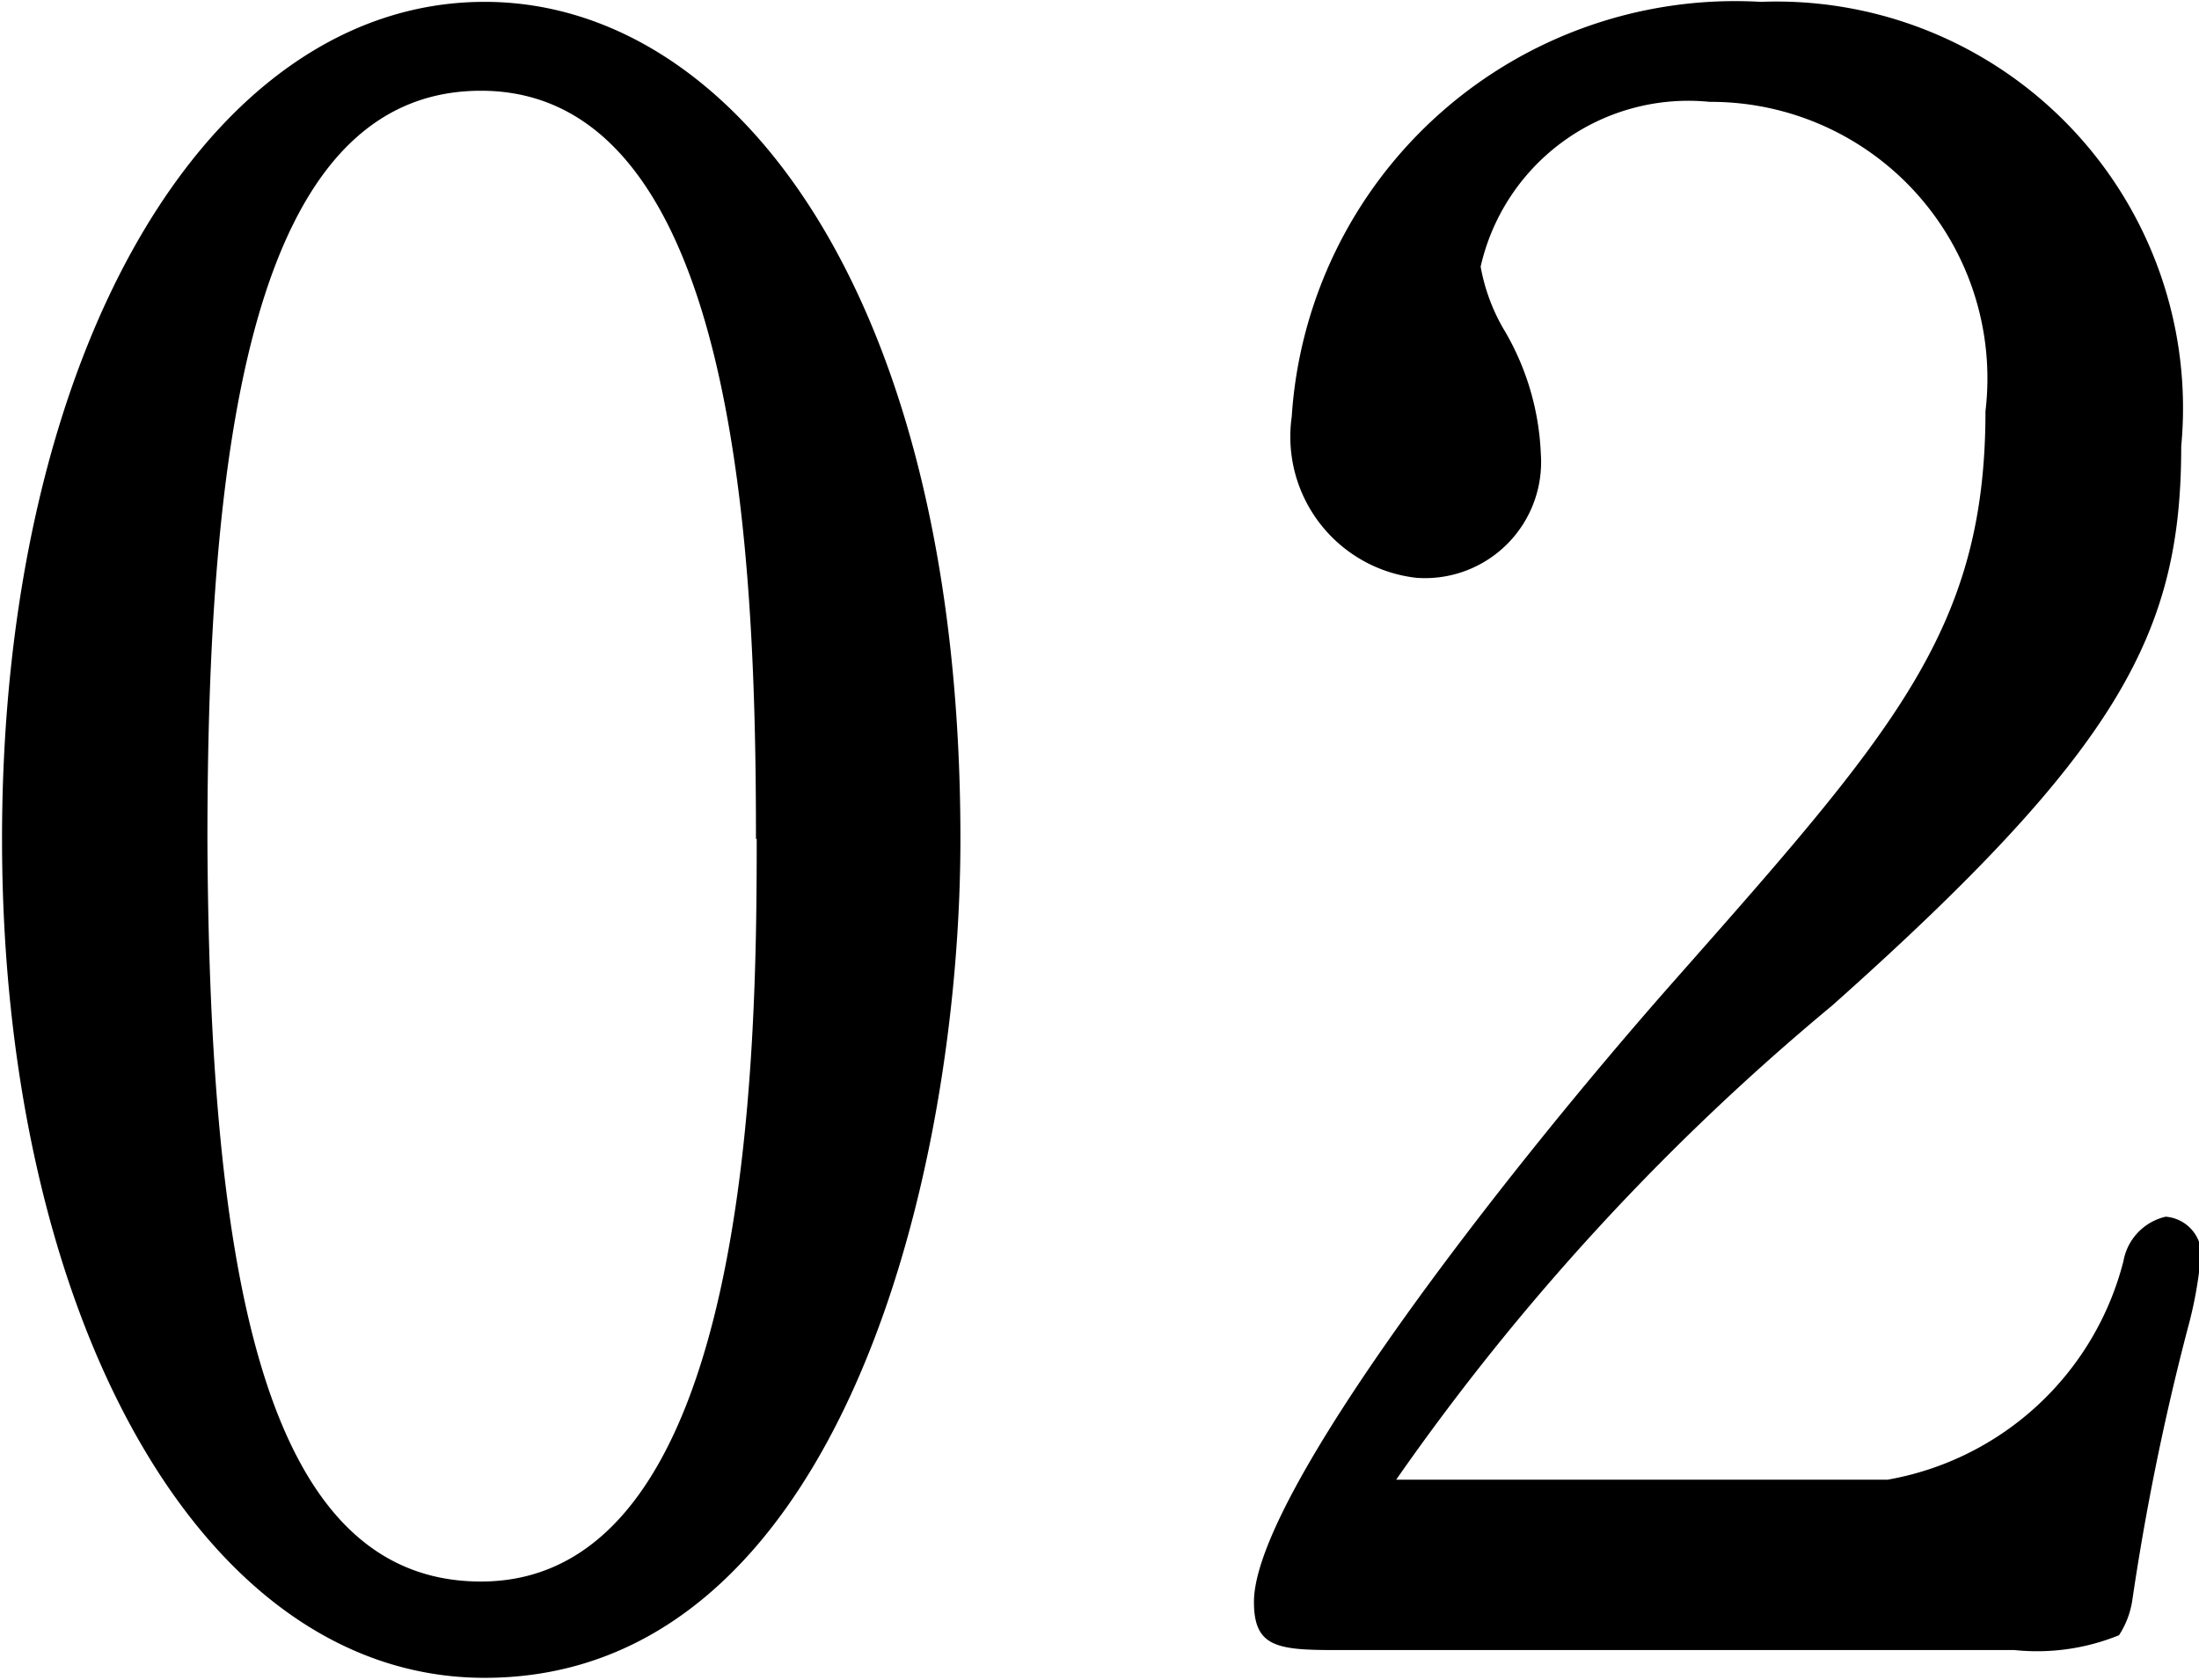 <svg xmlns="http://www.w3.org/2000/svg" width="11.874" height="9.07" viewBox="0 0 11.874 9.07">
  <defs>
    <style>
      .cls-1 {
        fill-rule: evenodd;
      }
    </style>
  </defs>
  <path id="num02.svg" class="cls-1" d="M391.874,1891.15c0-2.94-1.225-4.52-2.569-4.52-1.489,0-2.606,1.88-2.606,4.52,0,2.54,1.056,4.53,2.606,4.53C391.226,1895.68,391.874,1892.95,391.874,1891.15Zm-1.1,0c0,1.14-.025,4.01-1.489,4.01-1.177,0-1.465-1.67-1.477-4,0-2.11.228-4.05,1.477-4.05C390.685,1887.11,390.77,1889.67,390.77,1891.15Zm7.8,2.27a0.209,0.209,0,0,0-.192-0.23,0.3,0.3,0,0,0-.228.24,1.6,1.6,0,0,1-1.273,1.18h-2.654a12.93,12.93,0,0,1,2.354-2.56c1.561-1.39,1.885-2.02,1.885-3.02a2.195,2.195,0,0,0-2.27-2.4,2.4,2.4,0,0,0-2.533,2.24,0.767,0.767,0,0,0,.672.87,0.627,0.627,0,0,0,.673-0.67,1.425,1.425,0,0,0-.205-0.68,1.037,1.037,0,0,1-.12-0.33,1.15,1.15,0,0,1,1.237-.89,1.493,1.493,0,0,1,1.489,1.67c0,1.18-.492,1.73-1.693,3.09-0.9,1.02-2.257,2.76-2.257,3.34,0,0.24.12,0.26,0.432,0.26h3.674a1.175,1.175,0,0,0,.565-0.08,0.471,0.471,0,0,0,.072-0.19,13.642,13.642,0,0,1,.3-1.47A2.19,2.19,0,0,0,398.57,1893.42Z" transform="translate(-386.688 -1886.62)"/>
</svg>
